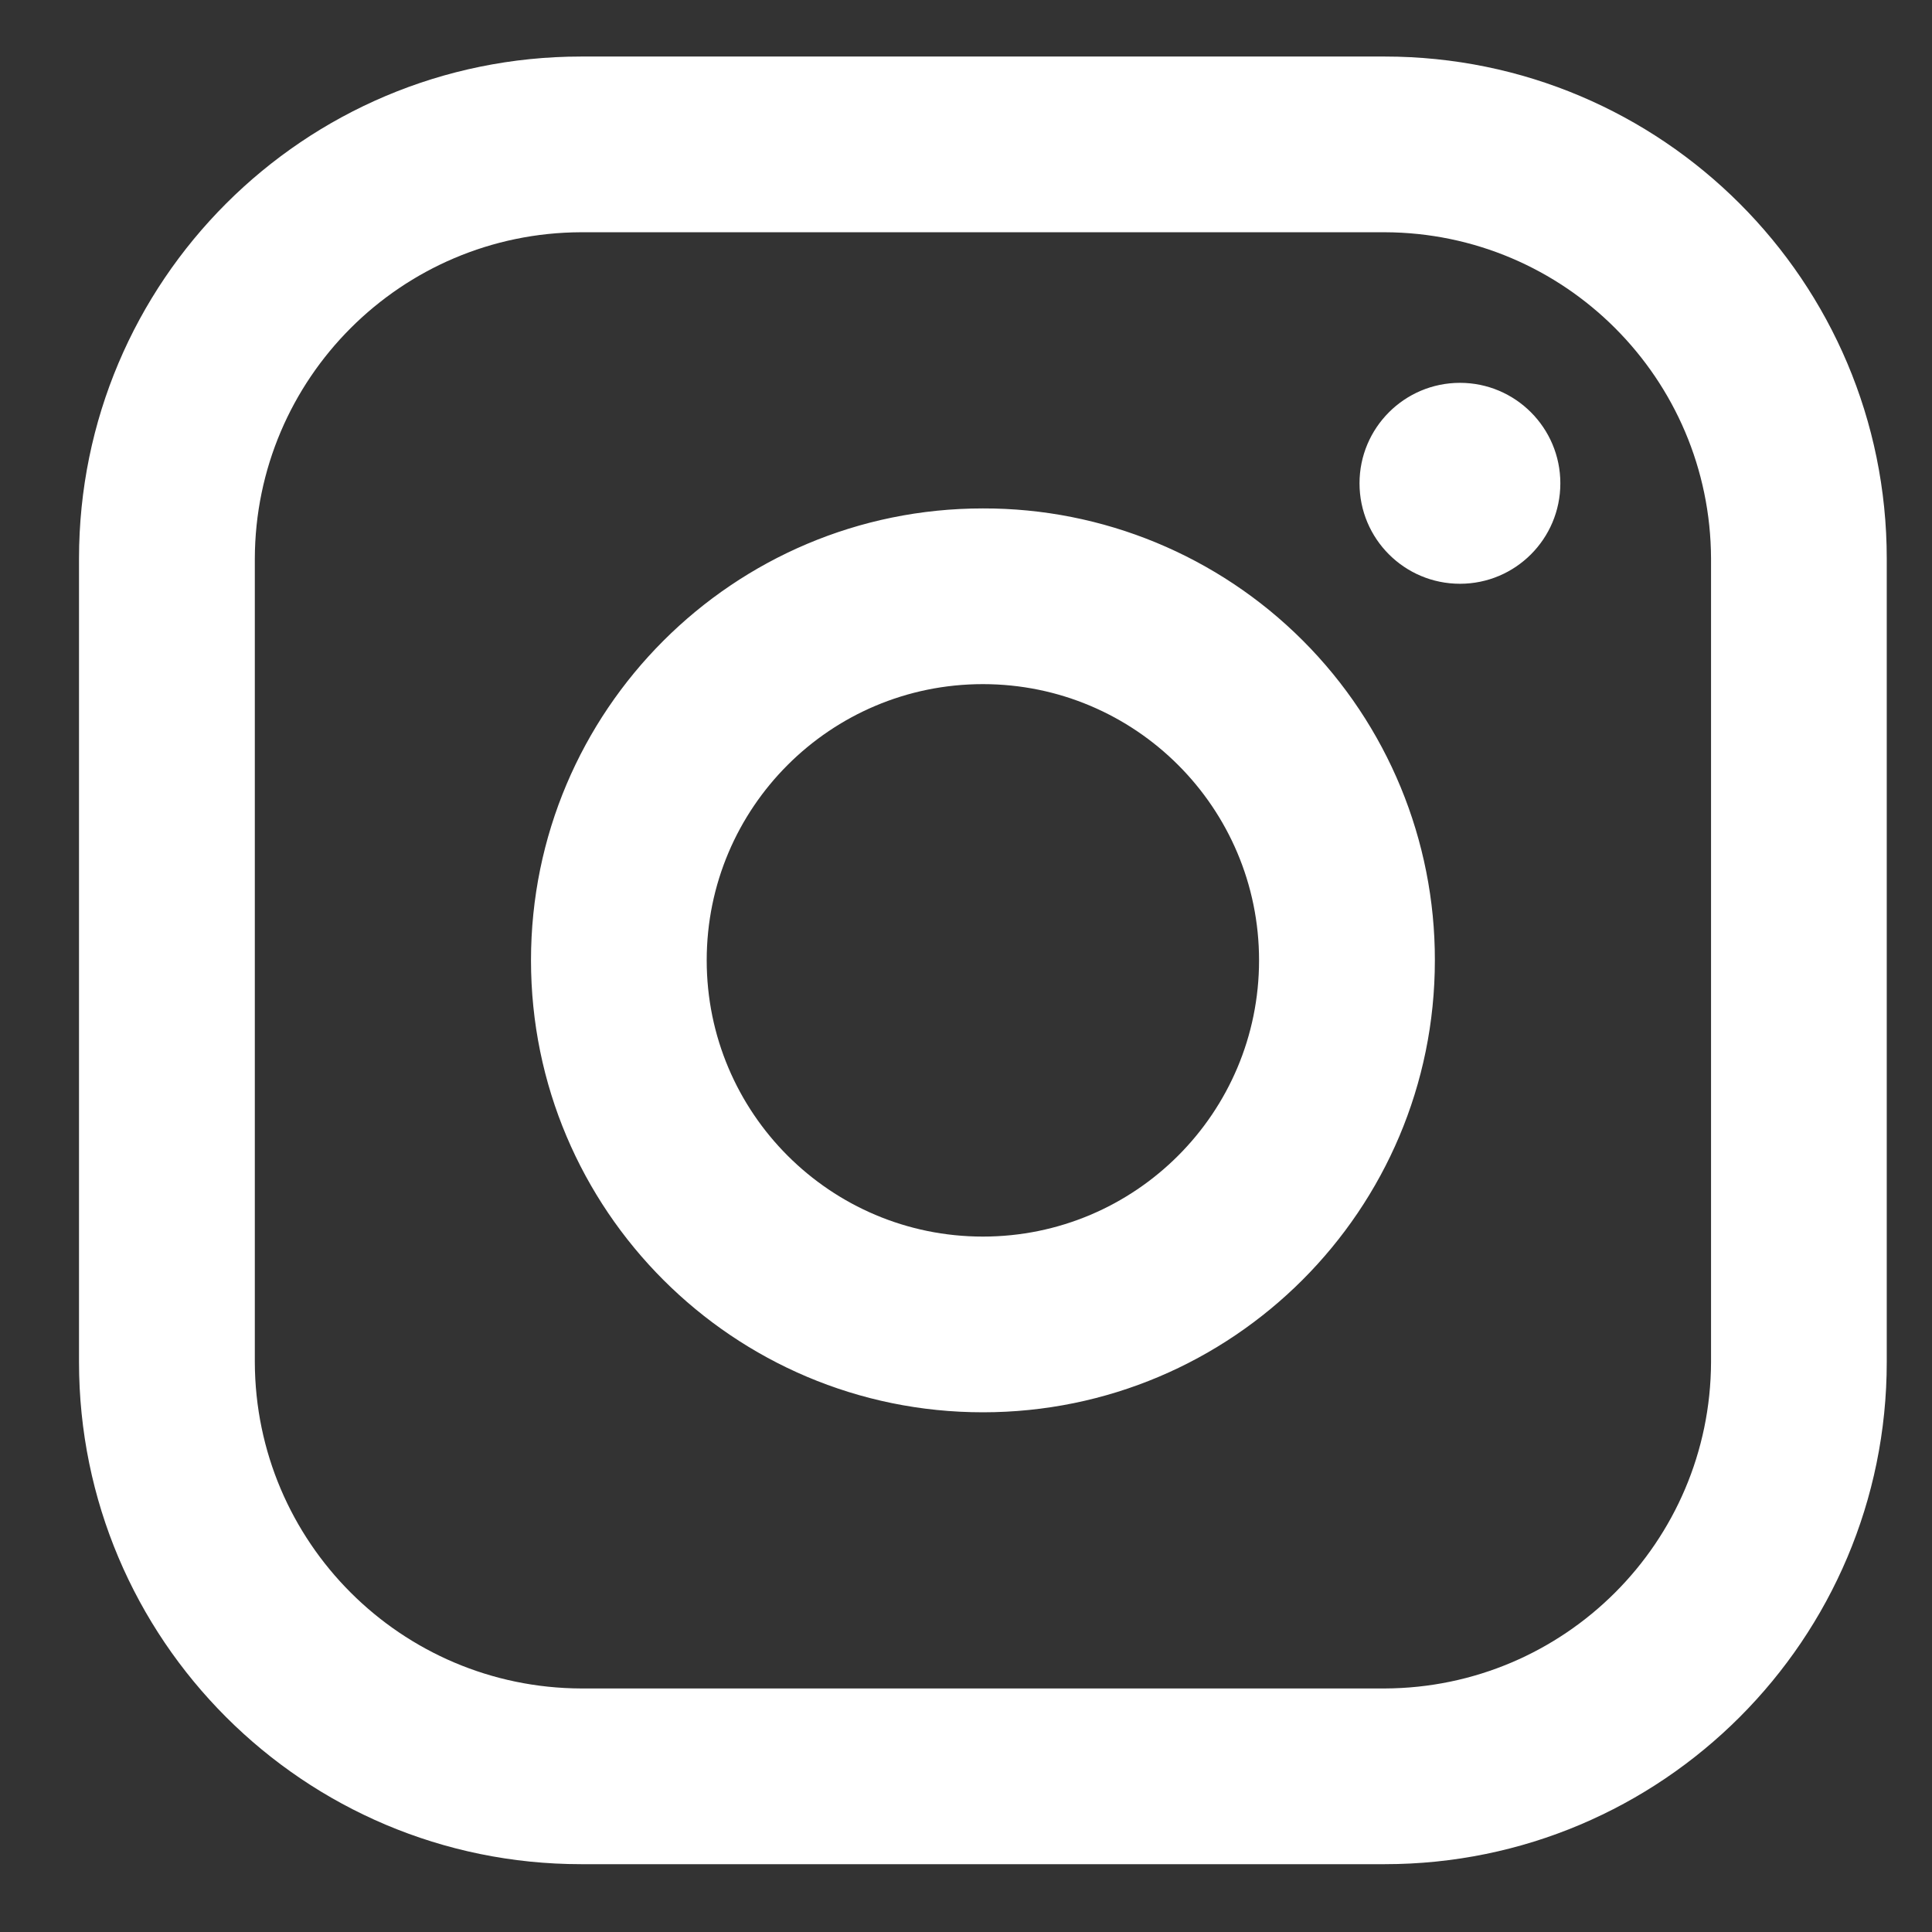 <svg width="19" height="19" viewBox="0 0 19 19" fill="none" xmlns="http://www.w3.org/2000/svg">
<rect x="0" y="0" width="19" height="19" fill="#333333" stroke="none"/>
<path d="M13.617 0.556H5.716C2.988 0.556 0.777 2.766 0.777 5.494V13.395C0.777 16.122 2.988 18.333 5.716 18.333H13.617C16.344 18.333 18.555 16.122 18.555 13.395V5.494C18.555 2.766 16.344 0.556 13.617 0.556ZM16.827 13.395C16.821 15.166 15.387 16.599 13.617 16.605H5.716C3.945 16.599 2.511 15.166 2.506 13.395V5.494C2.511 3.723 3.945 2.289 5.716 2.284H13.617C15.387 2.289 16.821 3.723 16.827 5.494V13.395ZM15.345 4.753C15.345 5.299 14.903 5.741 14.358 5.741C13.812 5.741 13.37 5.299 13.37 4.753C13.37 4.208 13.812 3.765 14.358 3.765C14.903 3.765 15.345 4.208 15.345 4.753ZM9.666 5C7.212 5 5.222 6.99 5.222 9.444C5.222 11.899 7.212 13.889 9.666 13.889C12.121 13.889 14.111 11.899 14.111 9.444C14.113 8.265 13.646 7.133 12.812 6.299C11.978 5.465 10.846 4.997 9.666 5ZM9.666 12.161C8.166 12.161 6.95 10.944 6.95 9.444C6.95 7.944 8.166 6.728 9.666 6.728C11.166 6.728 12.382 7.944 12.382 9.444C12.382 10.944 11.166 12.161 9.666 12.161Z" fill="#fff"/>
</svg>
